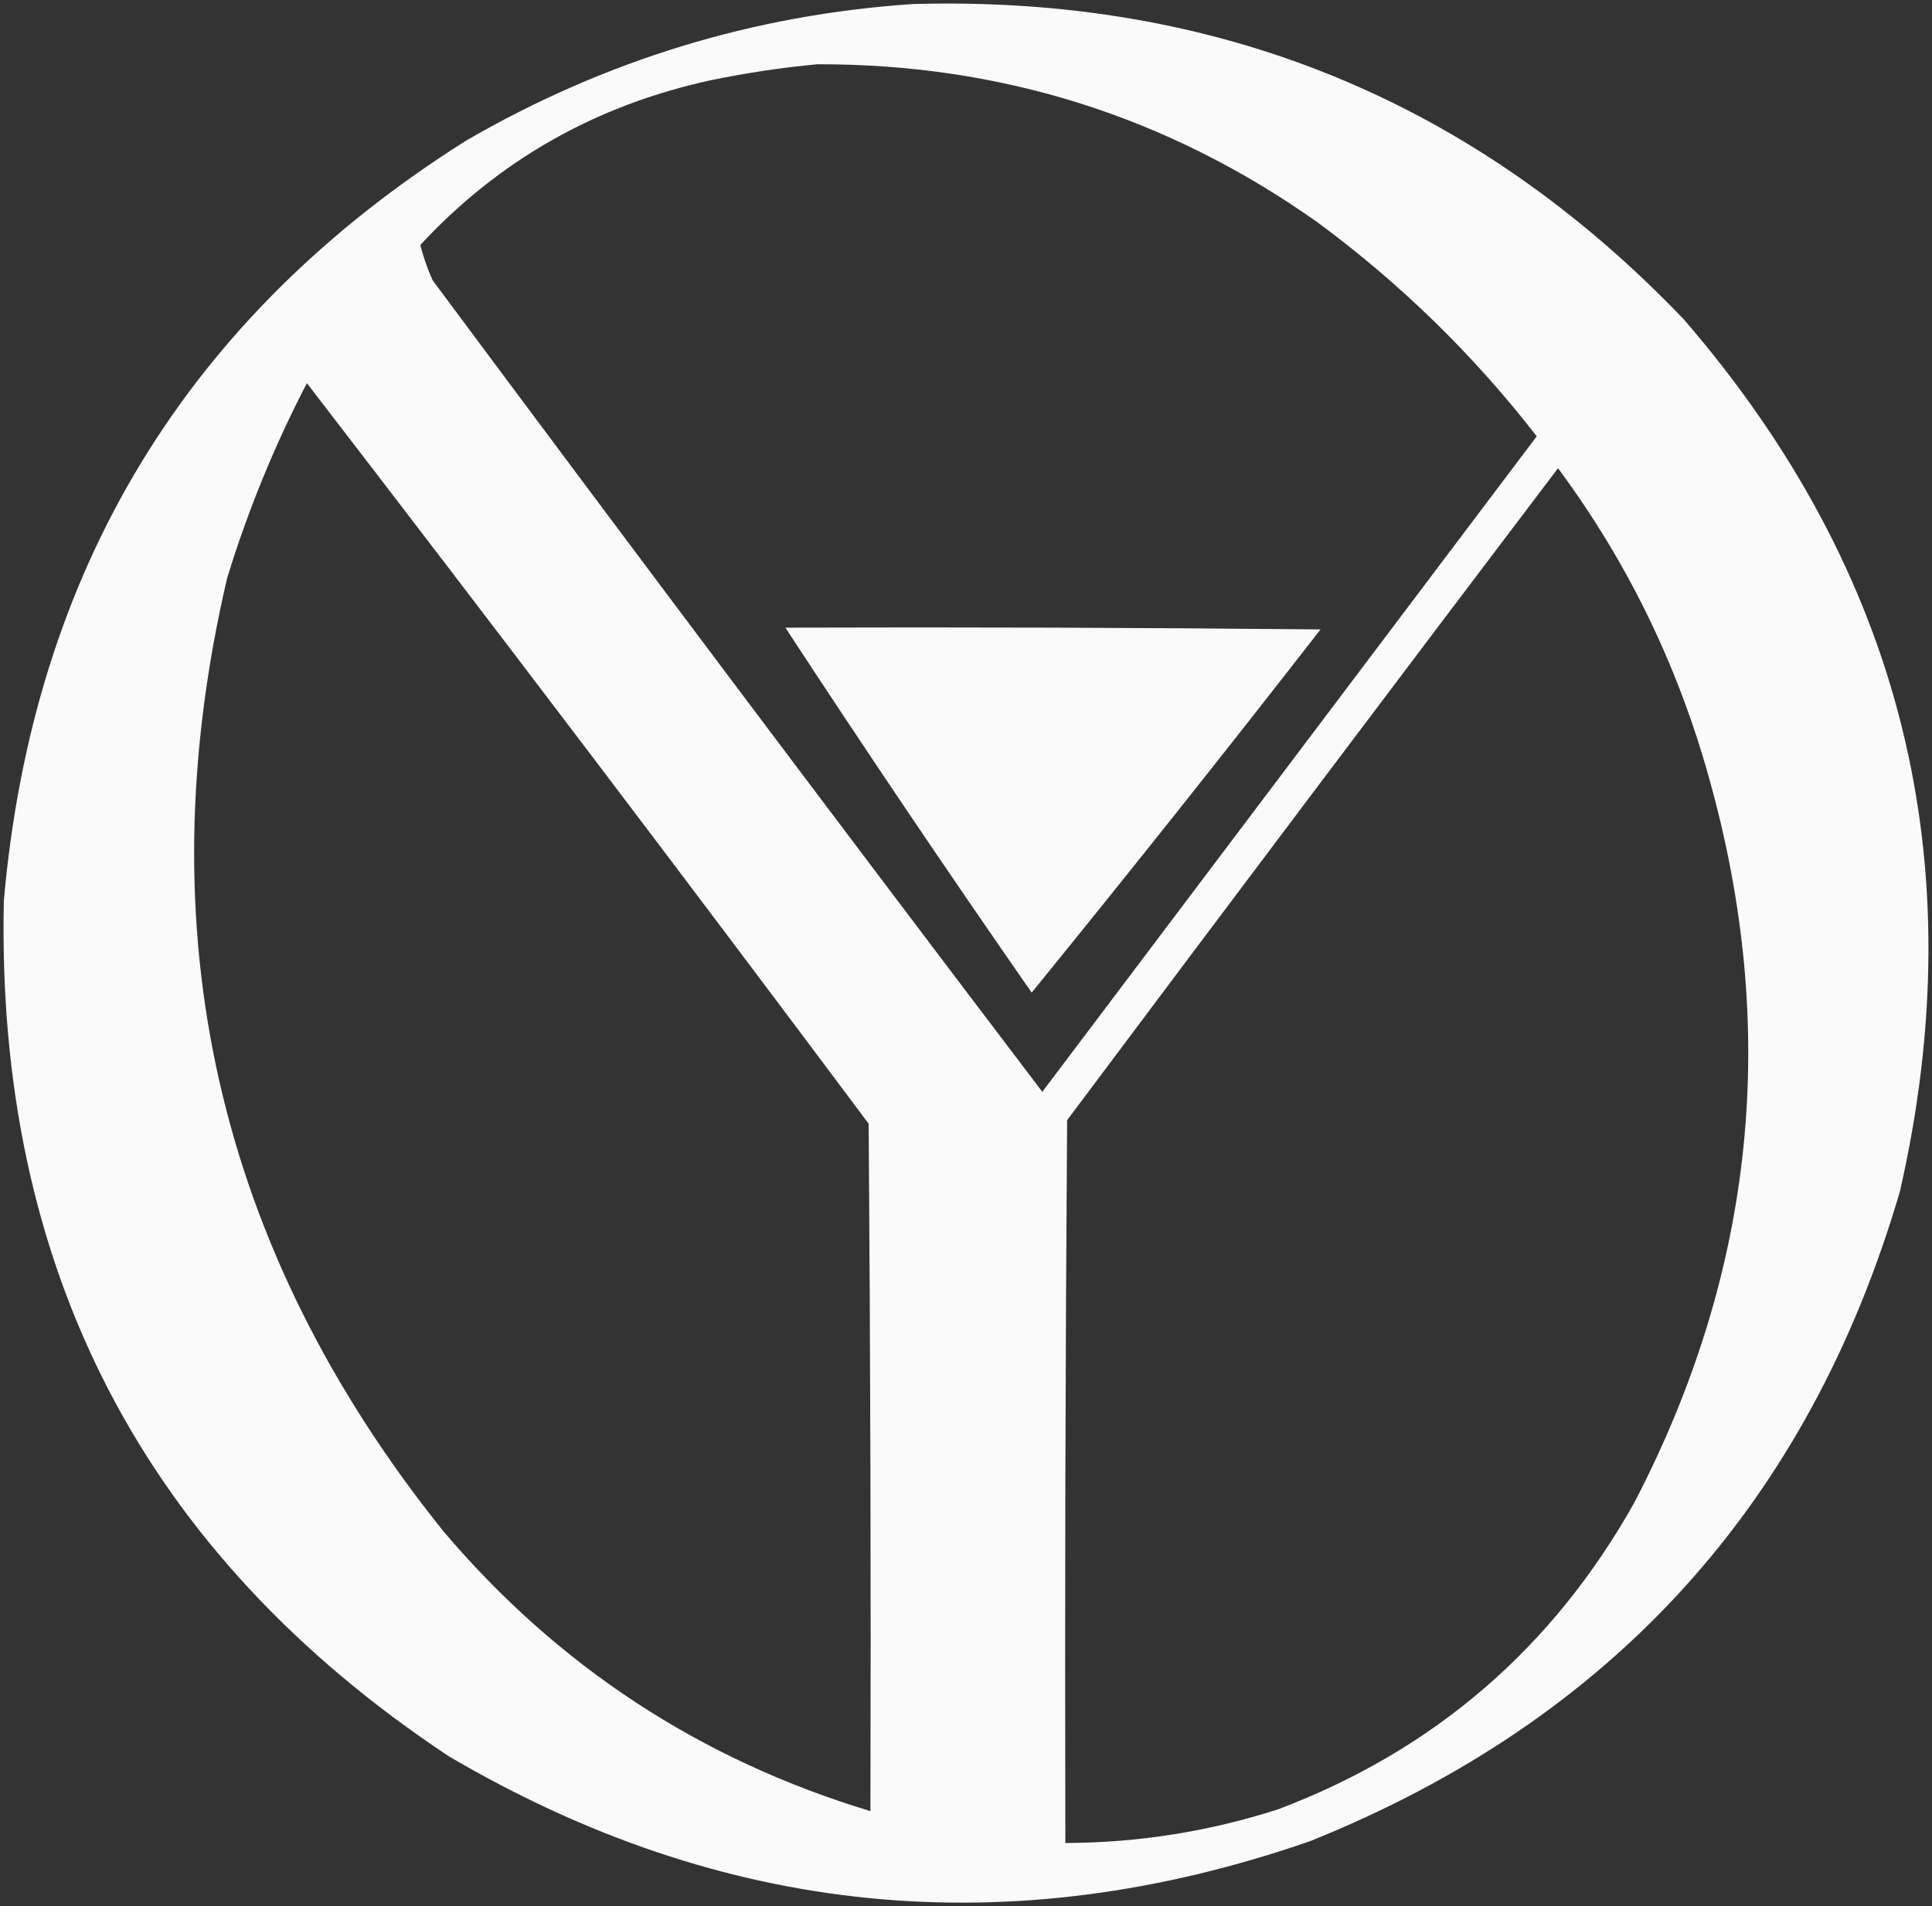 <?xml version="1.0" encoding="UTF-8"?> <svg xmlns="http://www.w3.org/2000/svg" viewBox="2416.911 2718.363 545.111 537.974" width="545.111" height="537.974"><rect x="2416.911" y="2718.363" width="545.111" height="537.974" fill="#333333" stroke="none"/><path fill="#fdfdfd" stroke="none" fill-opacity="1" stroke-width="1" stroke-opacity="1" clip-rule="evenodd" color="rgb(51, 51, 51)" fill-rule="evenodd" font-size-adjust="none" opacity="0.982" text-rendering="geometricprecision" id="tSvg3bdfcd3303" title="Path 1" d="M 2674.5 2719.5 C 2760.443 2717.074 2832.943 2746.74 2892 2808.5 C 2953.701 2879.974 2974.035 2961.974 2953 3054.5 C 2927.238 3142.598 2871.738 3203.764 2786.5 3238 C 2701.746 3267.405 2620.746 3259.405 2543.5 3214 C 2457.546 3156.939 2415.713 3076.439 2418 2972.5 C 2426.226 2879.162 2469.726 2807.662 2548.5 2758C 2587.616 2735.347 2629.616 2722.514 2674.5 2719.5Z M 2647.5 2736.5 C 2699.325 2736.367 2746.325 2751.201 2788.5 2781 C 2811.996 2798.33 2832.663 2818.497 2850.5 2841.5 C 2804 2903.167 2757.5 2964.833 2711 3026.5 C 2653.282 2950.45 2595.949 2874.116 2539 2797.5 C 2537.536 2794.274 2536.369 2790.941 2535.5 2787.5 C 2557.711 2763.545 2585.044 2748.045 2617.5 2741C 2627.567 2738.931 2637.567 2737.431 2647.5 2736.5Z M 2503.5 2826.5 C 2556.799 2895.739 2609.632 2965.406 2662 3035.5 C 2662.5 3100.166 2662.667 3164.832 2662.5 3229.5 C 2614.518 3215.006 2574.352 3188.673 2542 3150.5 C 2478.063 3070.828 2457.73 2981.161 2481 2881.5C 2486.851 2862.436 2494.351 2844.103 2503.5 2826.5Z M 2856.5 2850.5 C 2875.94 2876.716 2890.106 2905.716 2899 2937.5 C 2919.094 3008.648 2912.094 3076.981 2878 3142.5 C 2854.958 3183.546 2821.458 3212.38 2777.5 3229 C 2757.996 3235.272 2737.996 3238.438 2717.5 3238.5 C 2717.333 3170.499 2717.5 3102.499 2718 3034.5C 2763.999 2973.007 2810.165 2911.673 2856.5 2850.5Z"></path><path fill="#fdfdfd" stroke="none" fill-opacity="1" stroke-width="1" stroke-opacity="1" clip-rule="evenodd" color="rgb(51, 51, 51)" fill-rule="evenodd" font-size-adjust="none" opacity="0.98" text-rendering="geometricprecision" id="tSvg1809e9c8753" title="Path 2" d="M 2638.5 2895.5 C 2688.834 2895.333 2739.168 2895.5 2789.5 2896 C 2762.714 2930.455 2735.547 2964.621 2708 2998.5C 2684.318 2964.455 2661.151 2930.121 2638.5 2895.5Z"></path><defs></defs></svg> 